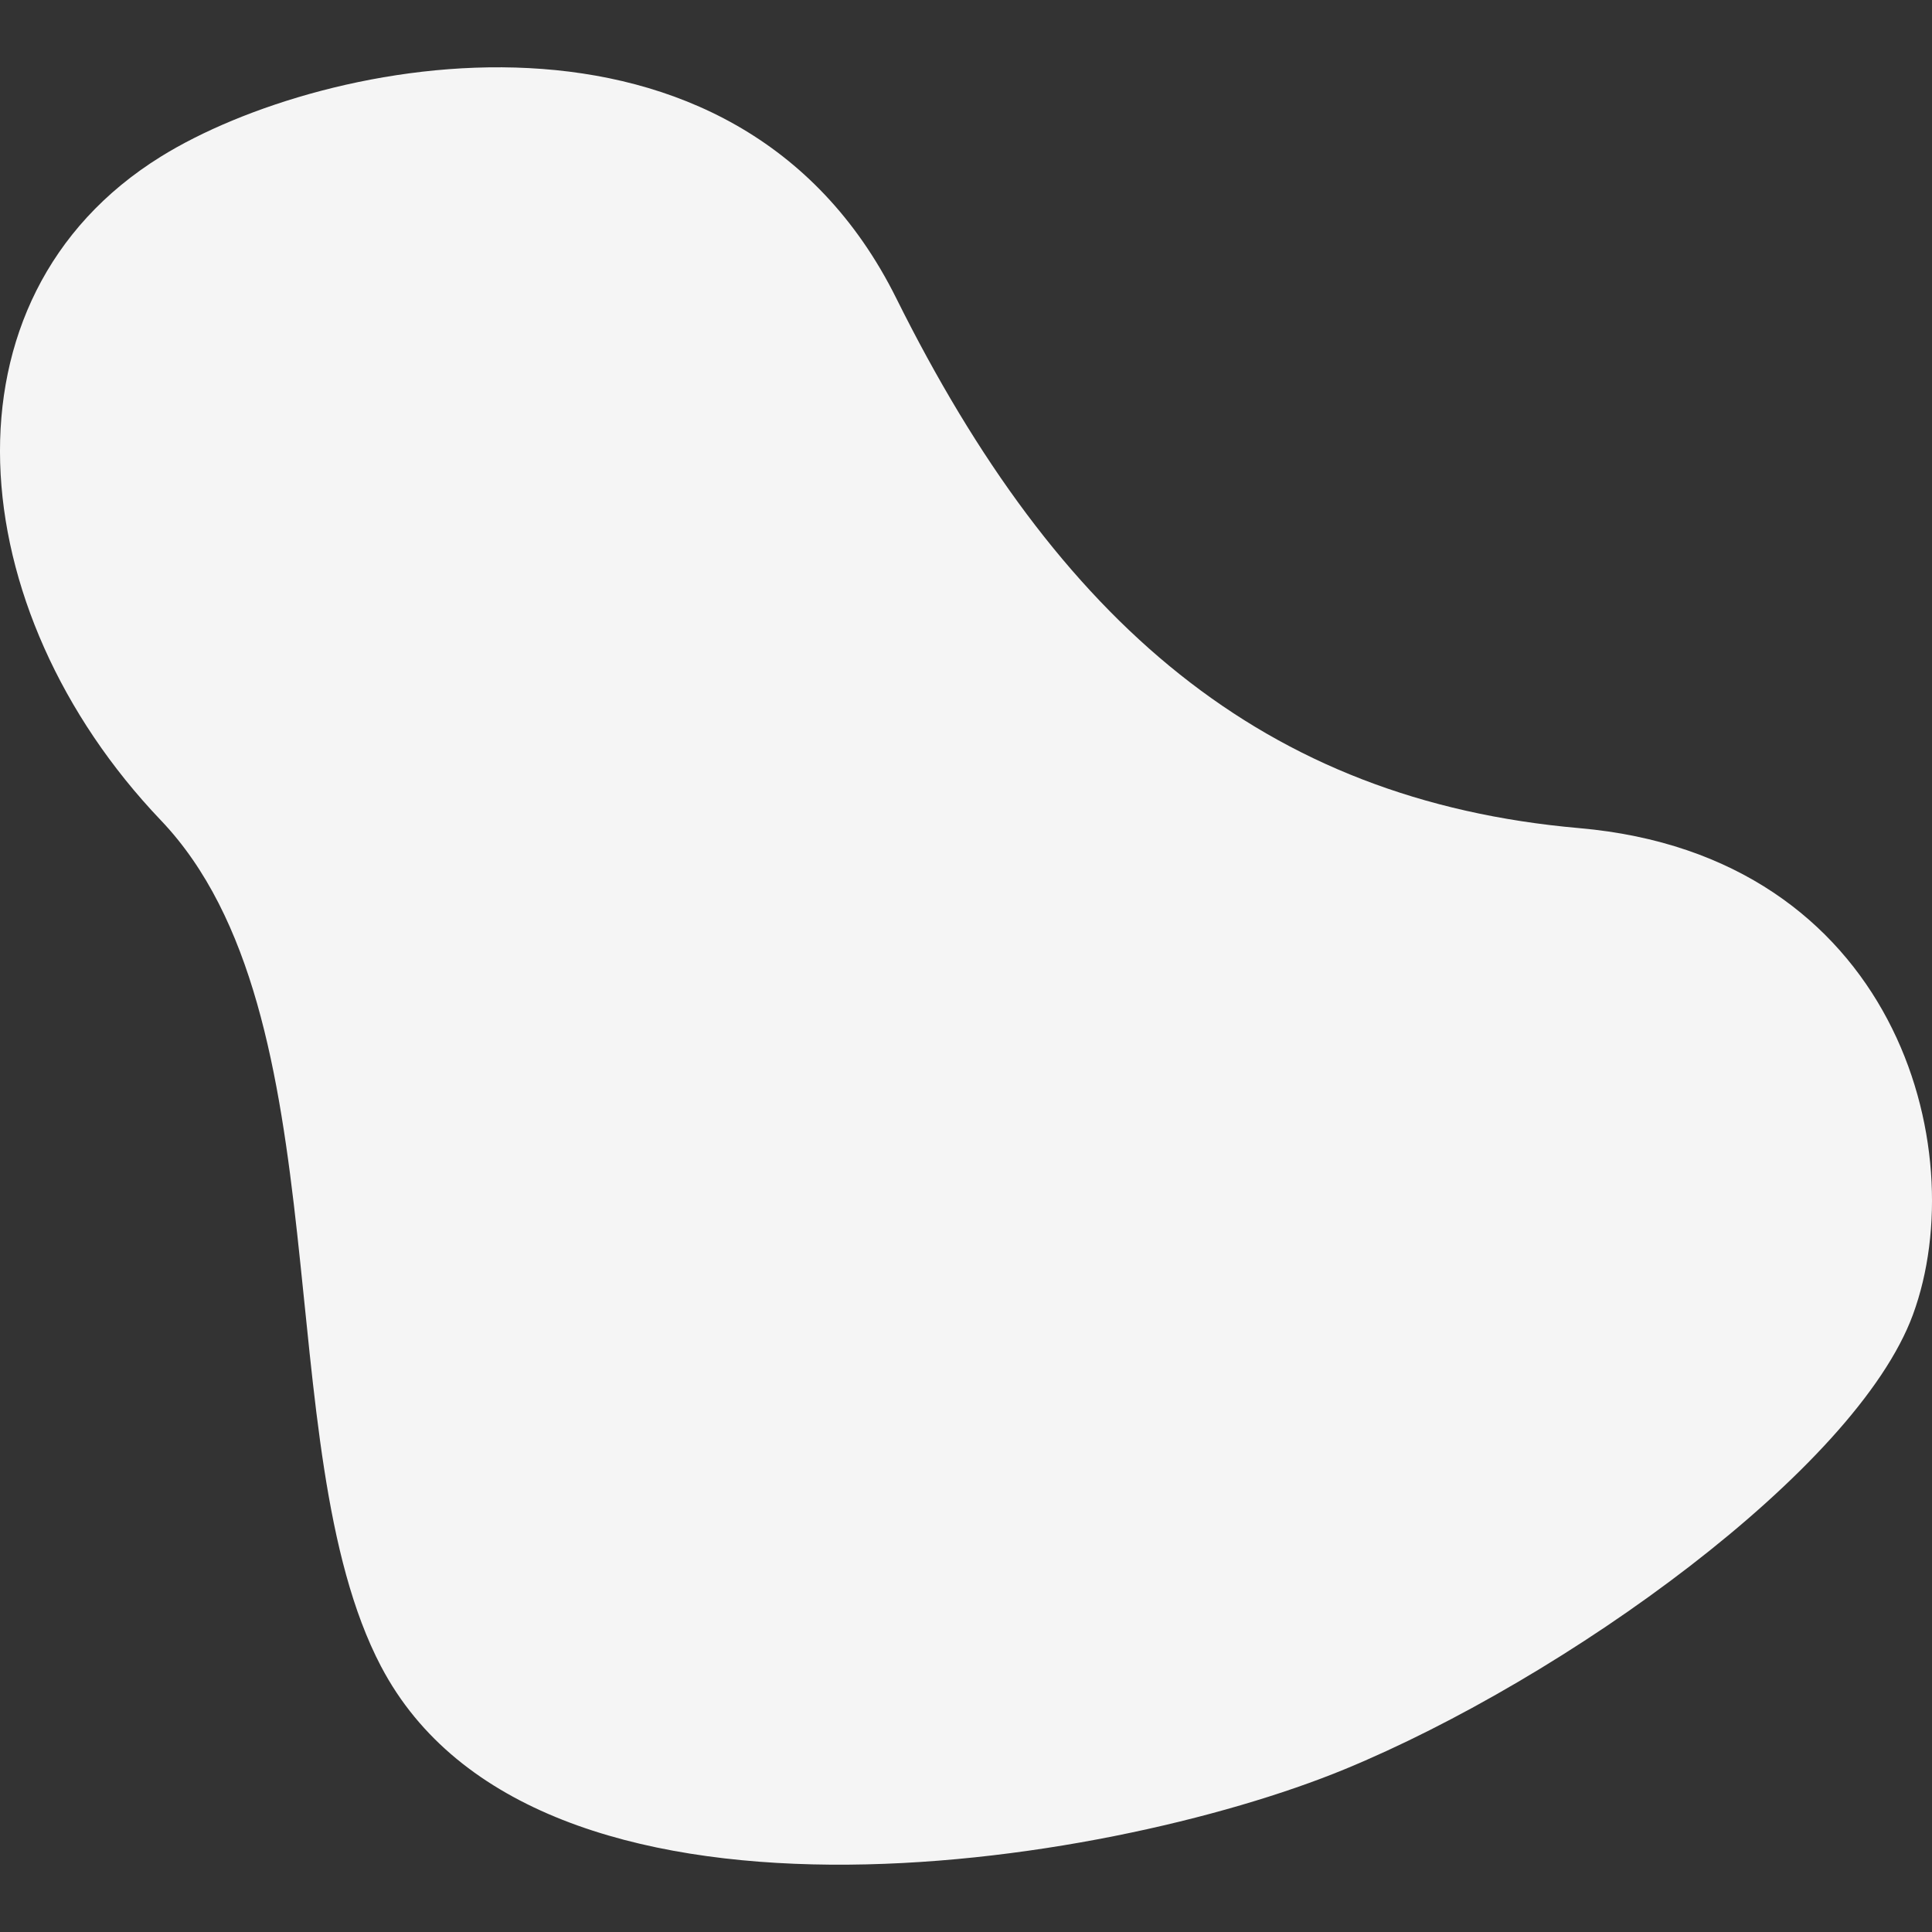 <?xml version="1.0" encoding="UTF-8"?><svg id="Capa_1" xmlns="http://www.w3.org/2000/svg" viewBox="0 0 100 100"><rect x="0" y="0" width="100" height="100" fill="#333333" stroke="none"/><defs><style>.cls-1{fill:#f5f5f5;}</style></defs><path class="cls-1" d="M19.723,86.256c-5.942-11.337-1.832-33.772-11.4-43.801C-2.042,31.59-3.484,15.437,8.323,8.108,16.719,2.897,38.044-1.346,46.391,15.437c8.346,16.783,19.003,25.994,35.355,27.427,16.352,1.433,20.423,16.579,17.27,25.175-2.947,8.033-18.037,18.848-29.418,23.538-12.418,5.117-41.935,9.824-49.874-5.322"/></svg>